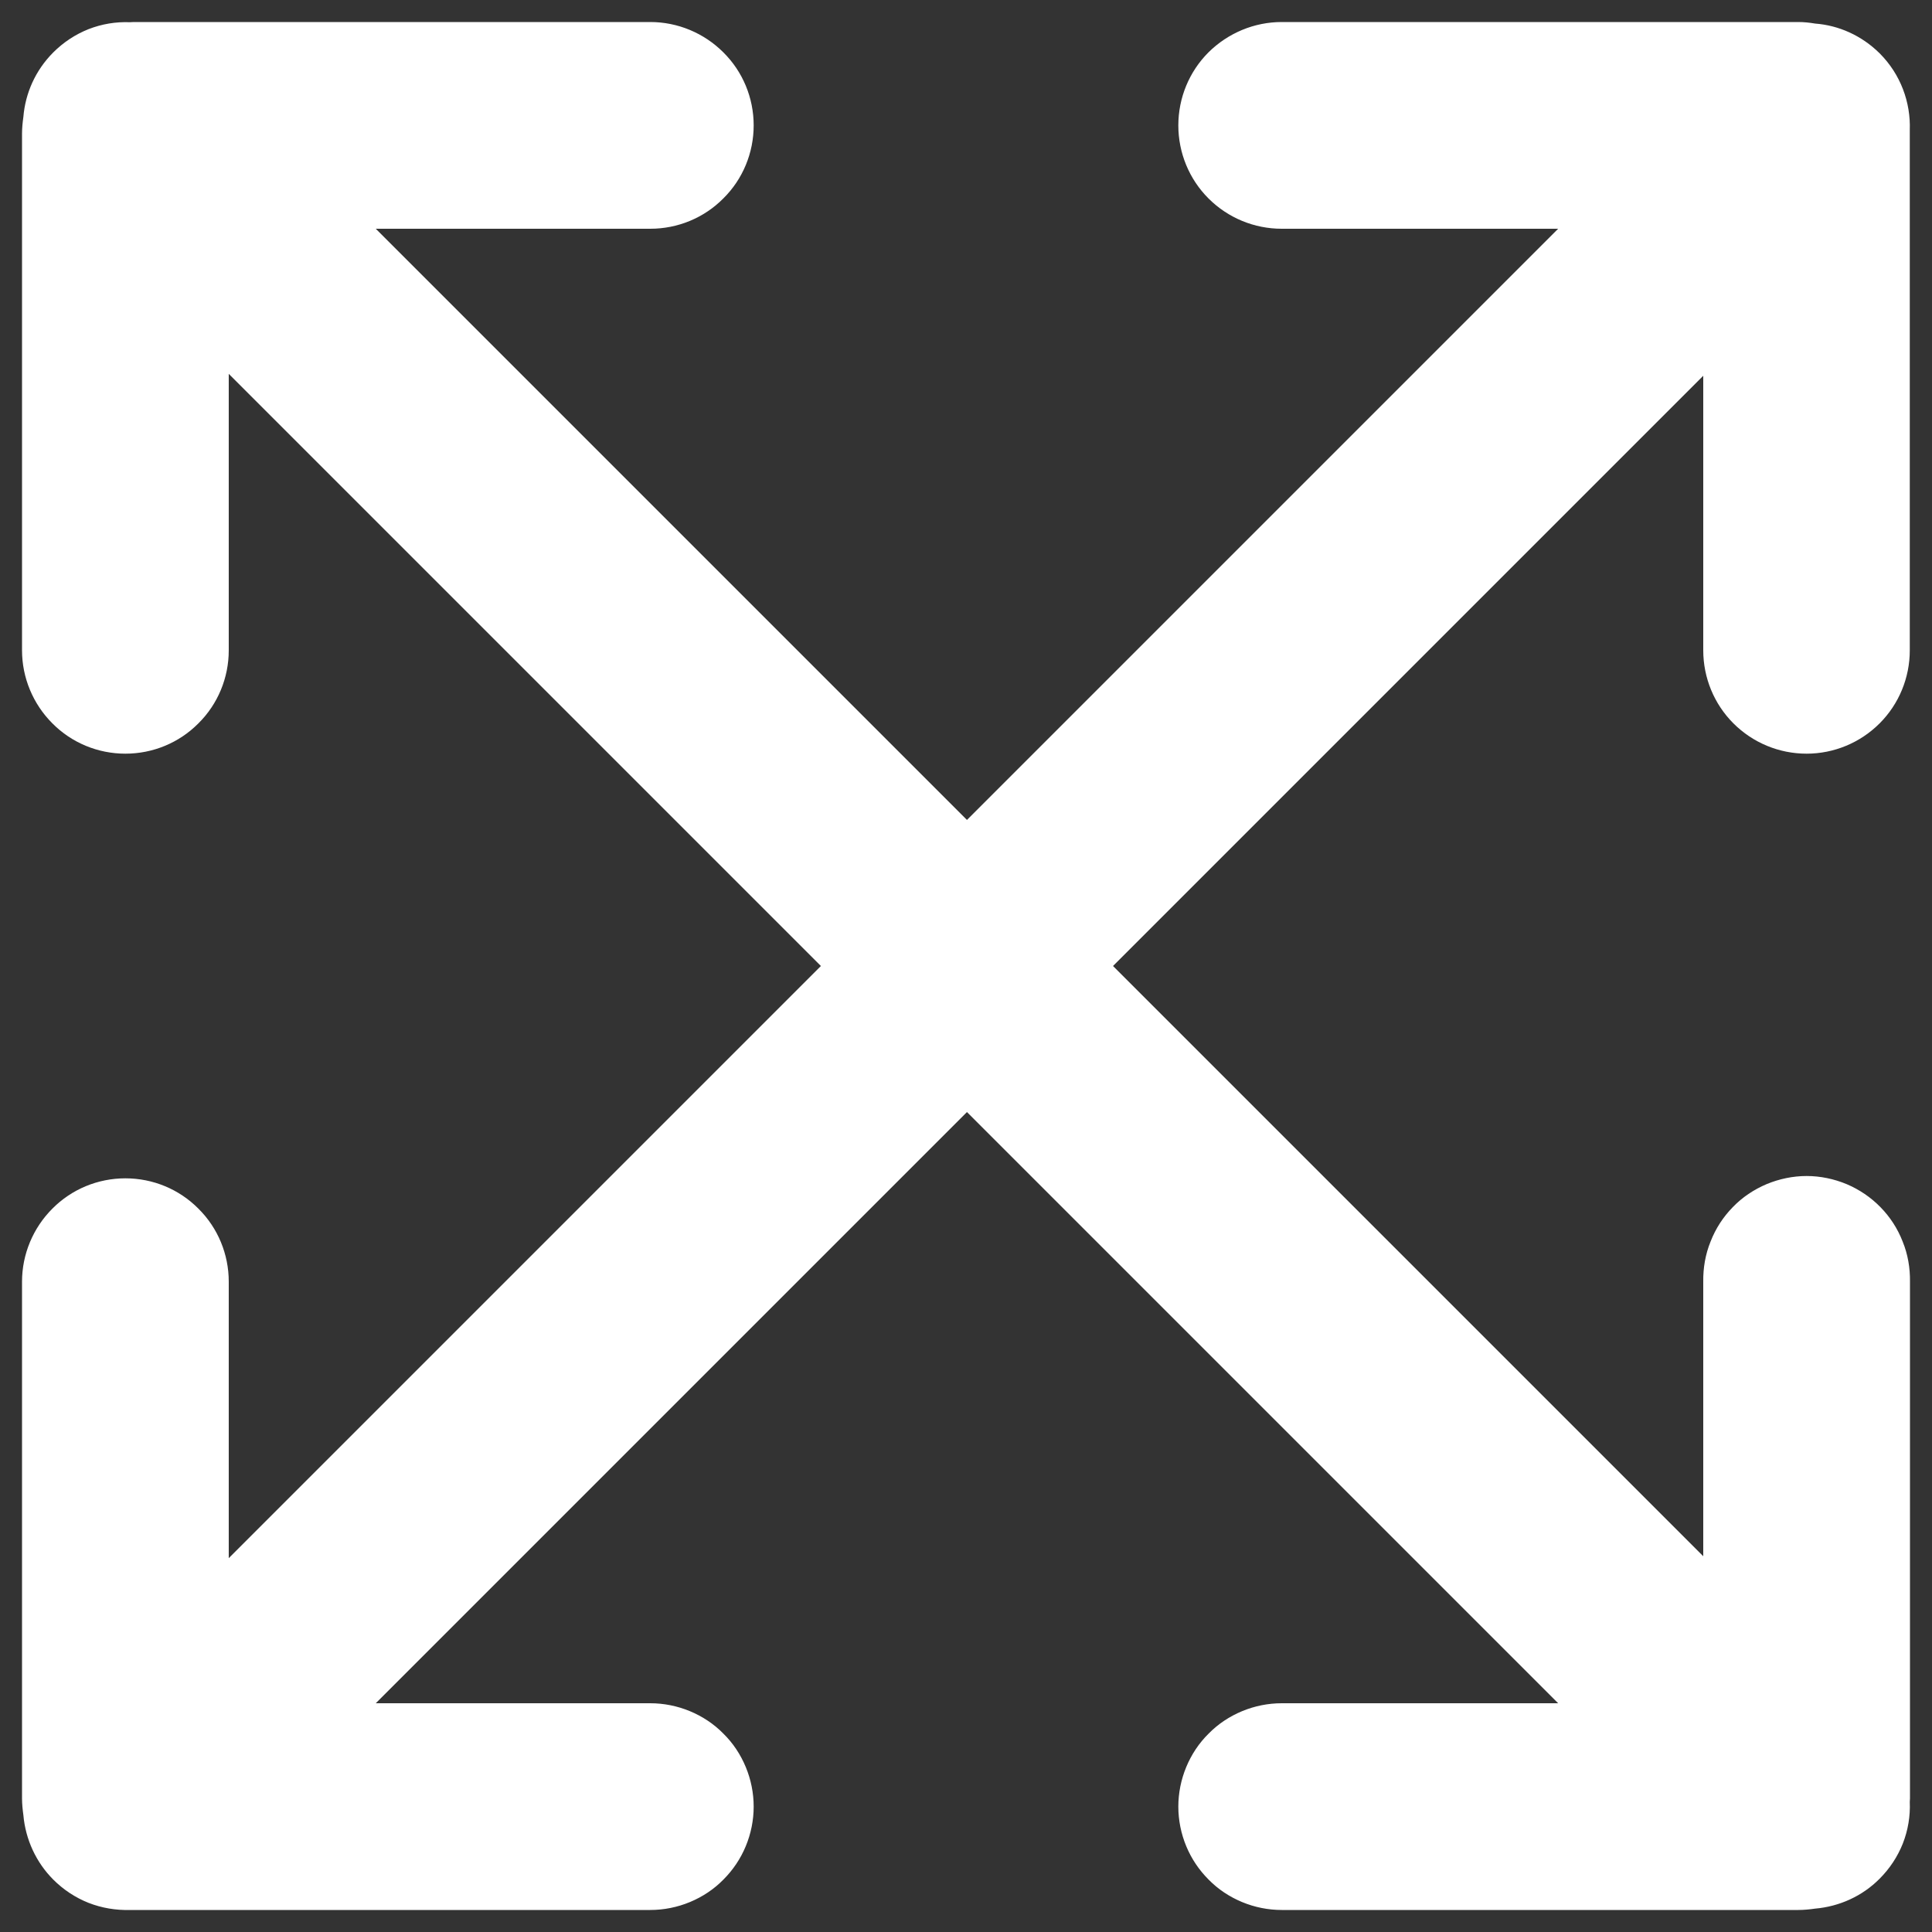 <svg width="10" height="10" viewBox="0 0 10 10" fill="none" xmlns="http://www.w3.org/2000/svg">
<rect x="0" y="0" width="10" height="10" fill="#333333" stroke="none"/>
<path fill-rule="evenodd" clip-rule="evenodd" d="M5.761 5L8.816 8.055V6.634C8.815 6.563 8.827 6.492 8.854 6.426C8.88 6.359 8.919 6.299 8.969 6.248C9.018 6.197 9.078 6.157 9.144 6.129C9.209 6.102 9.28 6.087 9.351 6.087C9.422 6.087 9.493 6.102 9.558 6.129C9.624 6.157 9.683 6.197 9.733 6.248C9.783 6.299 9.822 6.359 9.848 6.426C9.875 6.492 9.887 6.563 9.886 6.634V9.308L9.885 9.327C9.888 9.4 9.876 9.473 9.849 9.542C9.822 9.61 9.781 9.672 9.729 9.724C9.64 9.814 9.521 9.868 9.395 9.879C9.367 9.883 9.337 9.886 9.308 9.886H6.634C6.564 9.886 6.494 9.872 6.429 9.845C6.364 9.818 6.305 9.779 6.256 9.729C6.206 9.679 6.167 9.621 6.14 9.556C6.113 9.491 6.099 9.421 6.099 9.351C6.099 9.281 6.113 9.211 6.14 9.146C6.167 9.081 6.206 9.022 6.256 8.973C6.305 8.923 6.364 8.884 6.429 8.857C6.494 8.83 6.564 8.816 6.634 8.816H8.065L5.005 5.756L1.945 8.816H3.366C3.436 8.816 3.506 8.83 3.571 8.857C3.636 8.884 3.695 8.923 3.744 8.973C3.794 9.022 3.833 9.081 3.86 9.146C3.887 9.211 3.901 9.281 3.901 9.351C3.901 9.421 3.887 9.491 3.86 9.556C3.833 9.621 3.794 9.679 3.744 9.729C3.695 9.779 3.636 9.818 3.571 9.845C3.506 9.872 3.436 9.886 3.366 9.886H0.692L0.673 9.886C0.6 9.888 0.527 9.876 0.458 9.849C0.39 9.822 0.328 9.781 0.276 9.729C0.187 9.64 0.132 9.521 0.121 9.395C0.117 9.366 0.114 9.337 0.114 9.308V6.634C0.114 6.492 0.171 6.356 0.271 6.256C0.371 6.155 0.507 6.099 0.649 6.099C0.791 6.099 0.927 6.155 1.027 6.256C1.128 6.356 1.184 6.492 1.184 6.634V8.065L4.249 5L1.184 1.935V3.366C1.184 3.508 1.128 3.644 1.027 3.744C0.927 3.845 0.791 3.901 0.649 3.901C0.507 3.901 0.371 3.845 0.271 3.744C0.171 3.644 0.114 3.508 0.114 3.366V0.692C0.114 0.663 0.117 0.633 0.121 0.605C0.131 0.483 0.183 0.364 0.276 0.271C0.328 0.219 0.39 0.178 0.458 0.151C0.527 0.124 0.6 0.112 0.673 0.115L0.692 0.114H3.366C3.508 0.114 3.644 0.171 3.744 0.271C3.845 0.371 3.901 0.507 3.901 0.649C3.901 0.791 3.845 0.927 3.744 1.027C3.644 1.128 3.508 1.184 3.366 1.184H1.945L5.005 4.244L8.065 1.184H6.634C6.492 1.184 6.356 1.128 6.255 1.027C6.155 0.927 6.099 0.791 6.099 0.649C6.099 0.507 6.155 0.371 6.255 0.271C6.356 0.171 6.492 0.114 6.634 0.114H9.307C9.337 0.114 9.366 0.117 9.395 0.122C9.516 0.131 9.635 0.183 9.729 0.276C9.838 0.385 9.89 0.53 9.885 0.673L9.885 0.692V3.366C9.885 3.508 9.829 3.644 9.729 3.744C9.628 3.845 9.492 3.901 9.351 3.901C9.209 3.901 9.073 3.845 8.972 3.744C8.872 3.644 8.816 3.508 8.816 3.366V1.945L5.761 5Z" fill="white"/>
</svg>

